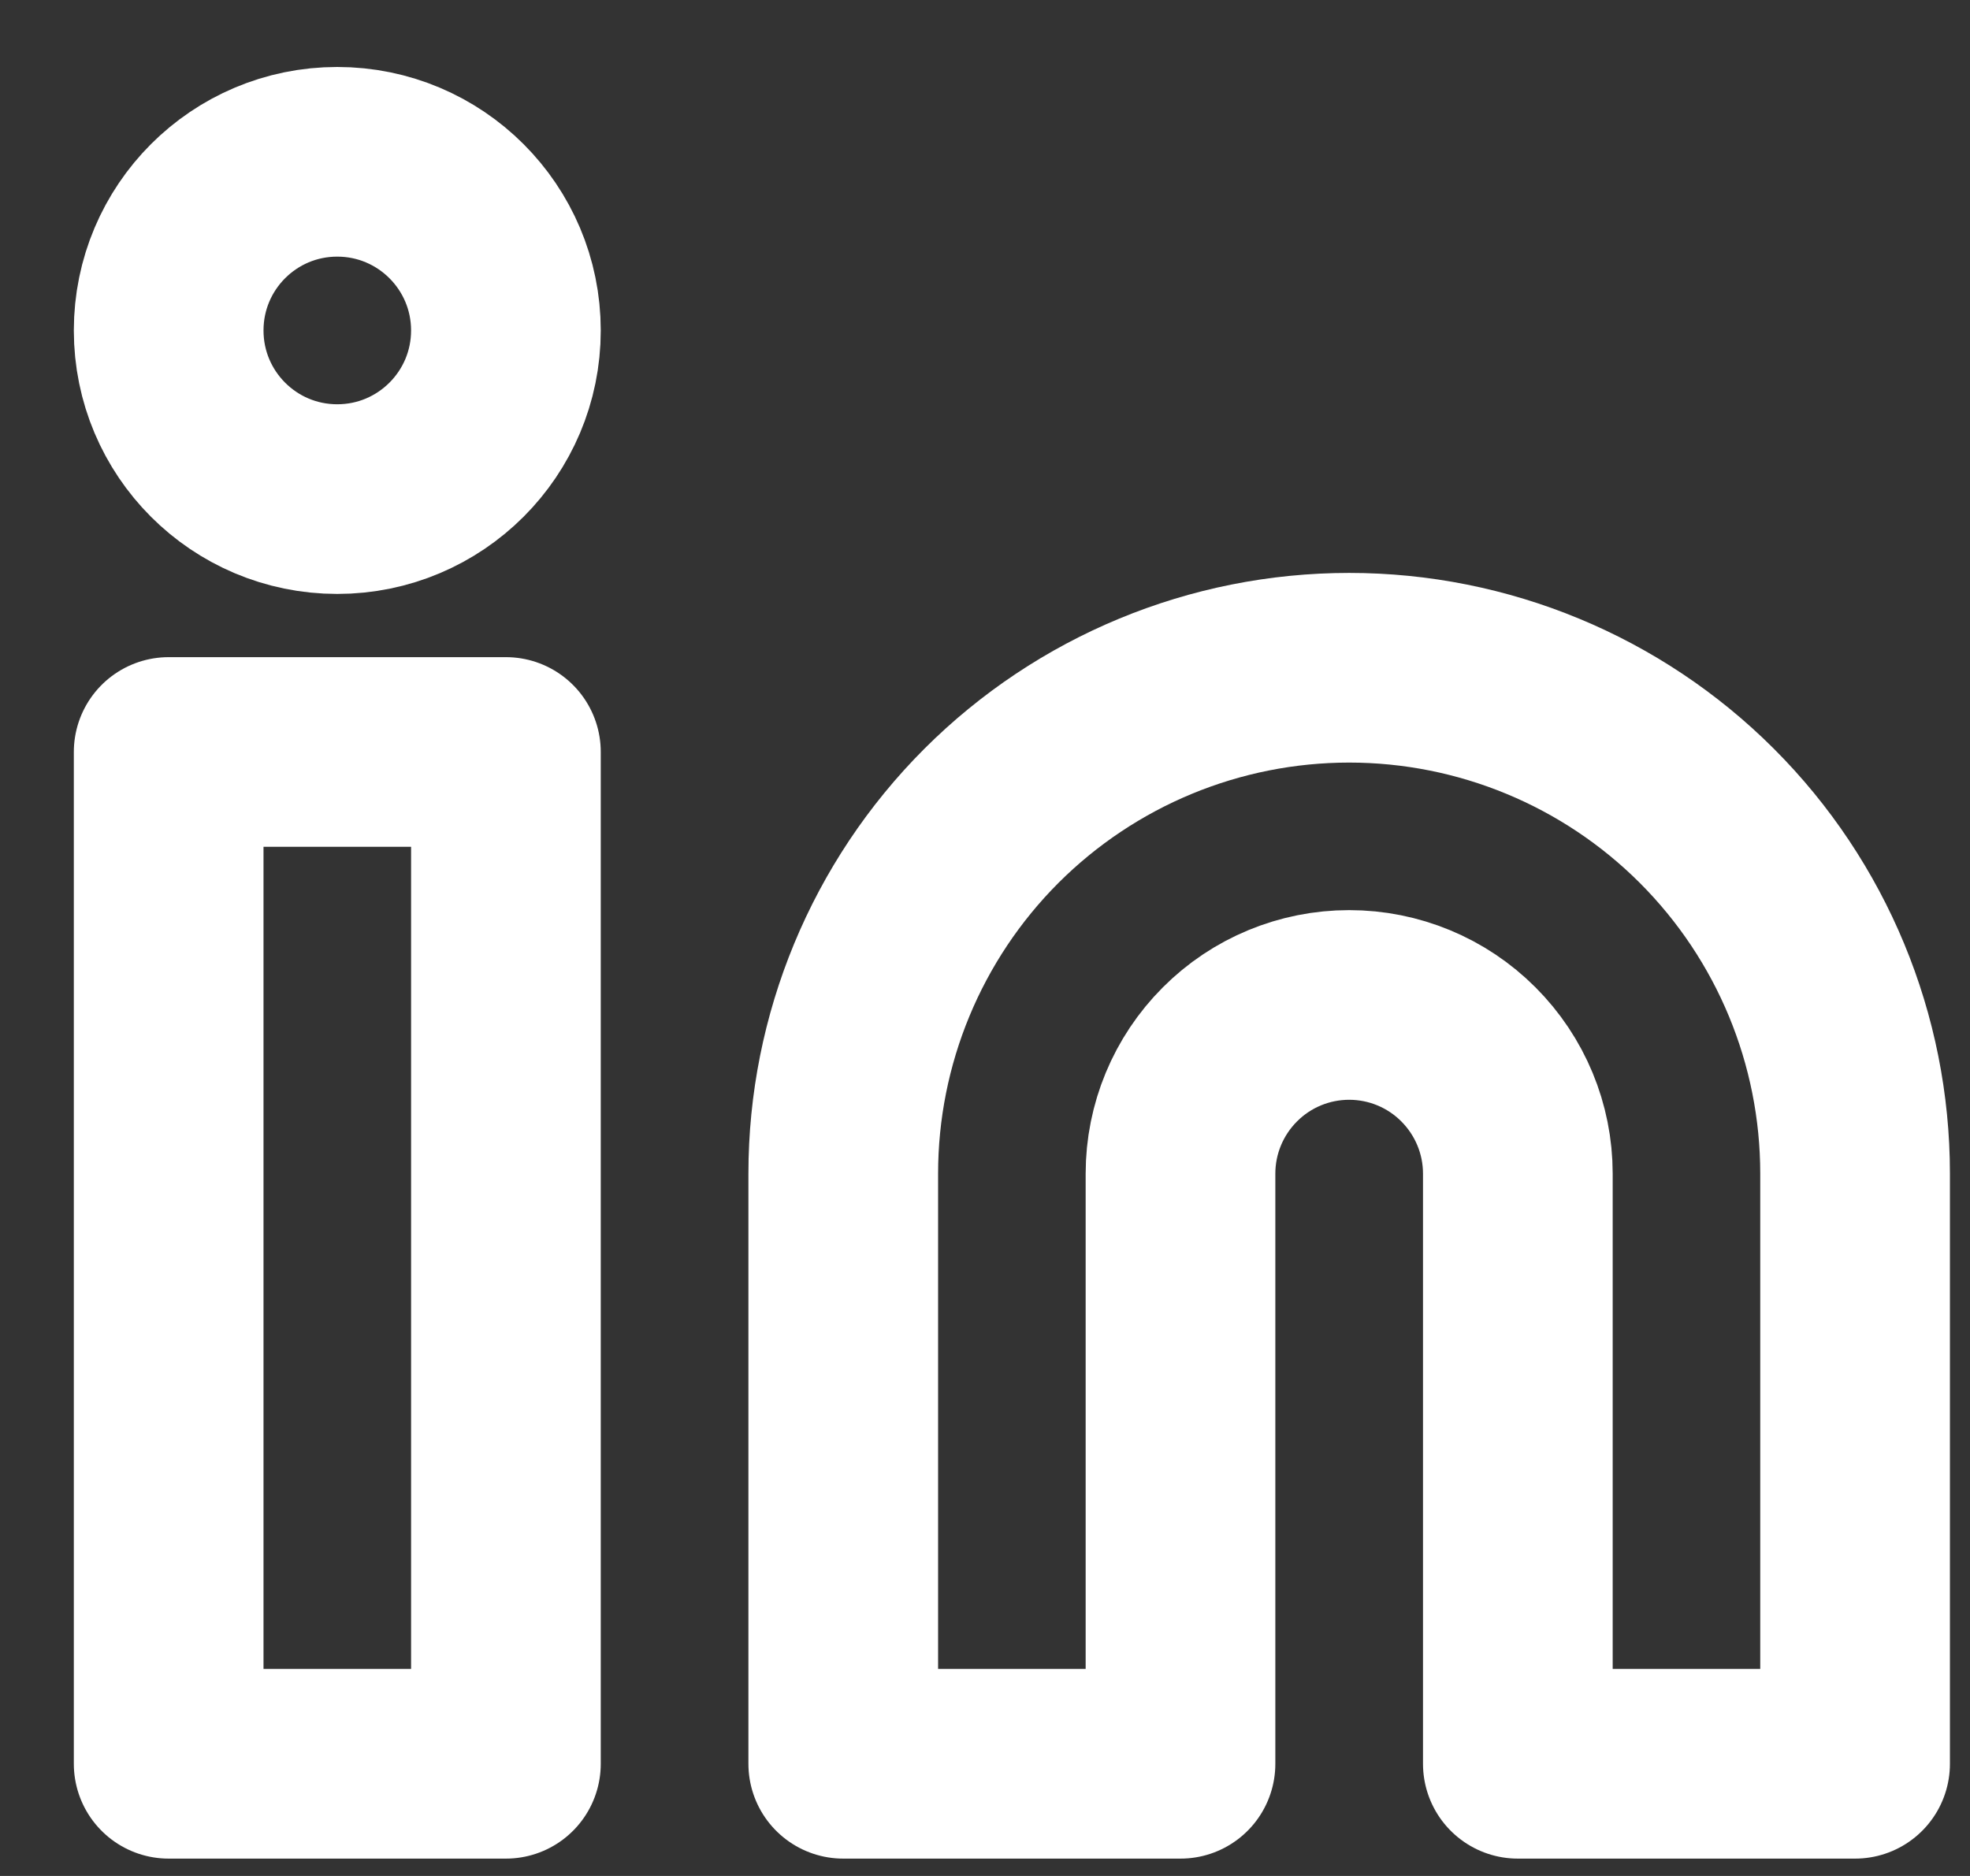 <svg width="21" height="20" viewBox="0 0 21 20" fill="none" xmlns="http://www.w3.org/2000/svg">
<rect x="0" y="0" width="21" height="20" fill="#333333" stroke="none"/>
<path d="M14.382 7.119C15.812 7.119 17.184 7.687 18.195 8.698C19.207 9.71 19.775 11.082 19.775 12.512V18.804H16.18V12.512C16.18 12.035 15.99 11.578 15.653 11.241C15.316 10.903 14.859 10.714 14.382 10.714C13.905 10.714 13.448 10.903 13.111 11.241C12.774 11.578 12.584 12.035 12.584 12.512V18.804H8.989V12.512C8.989 11.082 9.557 9.71 10.568 8.698C11.58 7.687 12.951 7.119 14.382 7.119Z" stroke="white" stroke-width="2.022" stroke-linecap="round" stroke-linejoin="round"/>
<path d="M5.393 8.017H1.798V18.804H5.393V8.017Z" stroke="white" stroke-width="2.022" stroke-linecap="round" stroke-linejoin="round"/>
<path d="M3.595 5.321C4.588 5.321 5.393 4.516 5.393 3.523C5.393 2.53 4.588 1.725 3.595 1.725C2.602 1.725 1.798 2.53 1.798 3.523C1.798 4.516 2.602 5.321 3.595 5.321Z" stroke="white" stroke-width="2.022" stroke-linecap="round" stroke-linejoin="round"/>
</svg>
